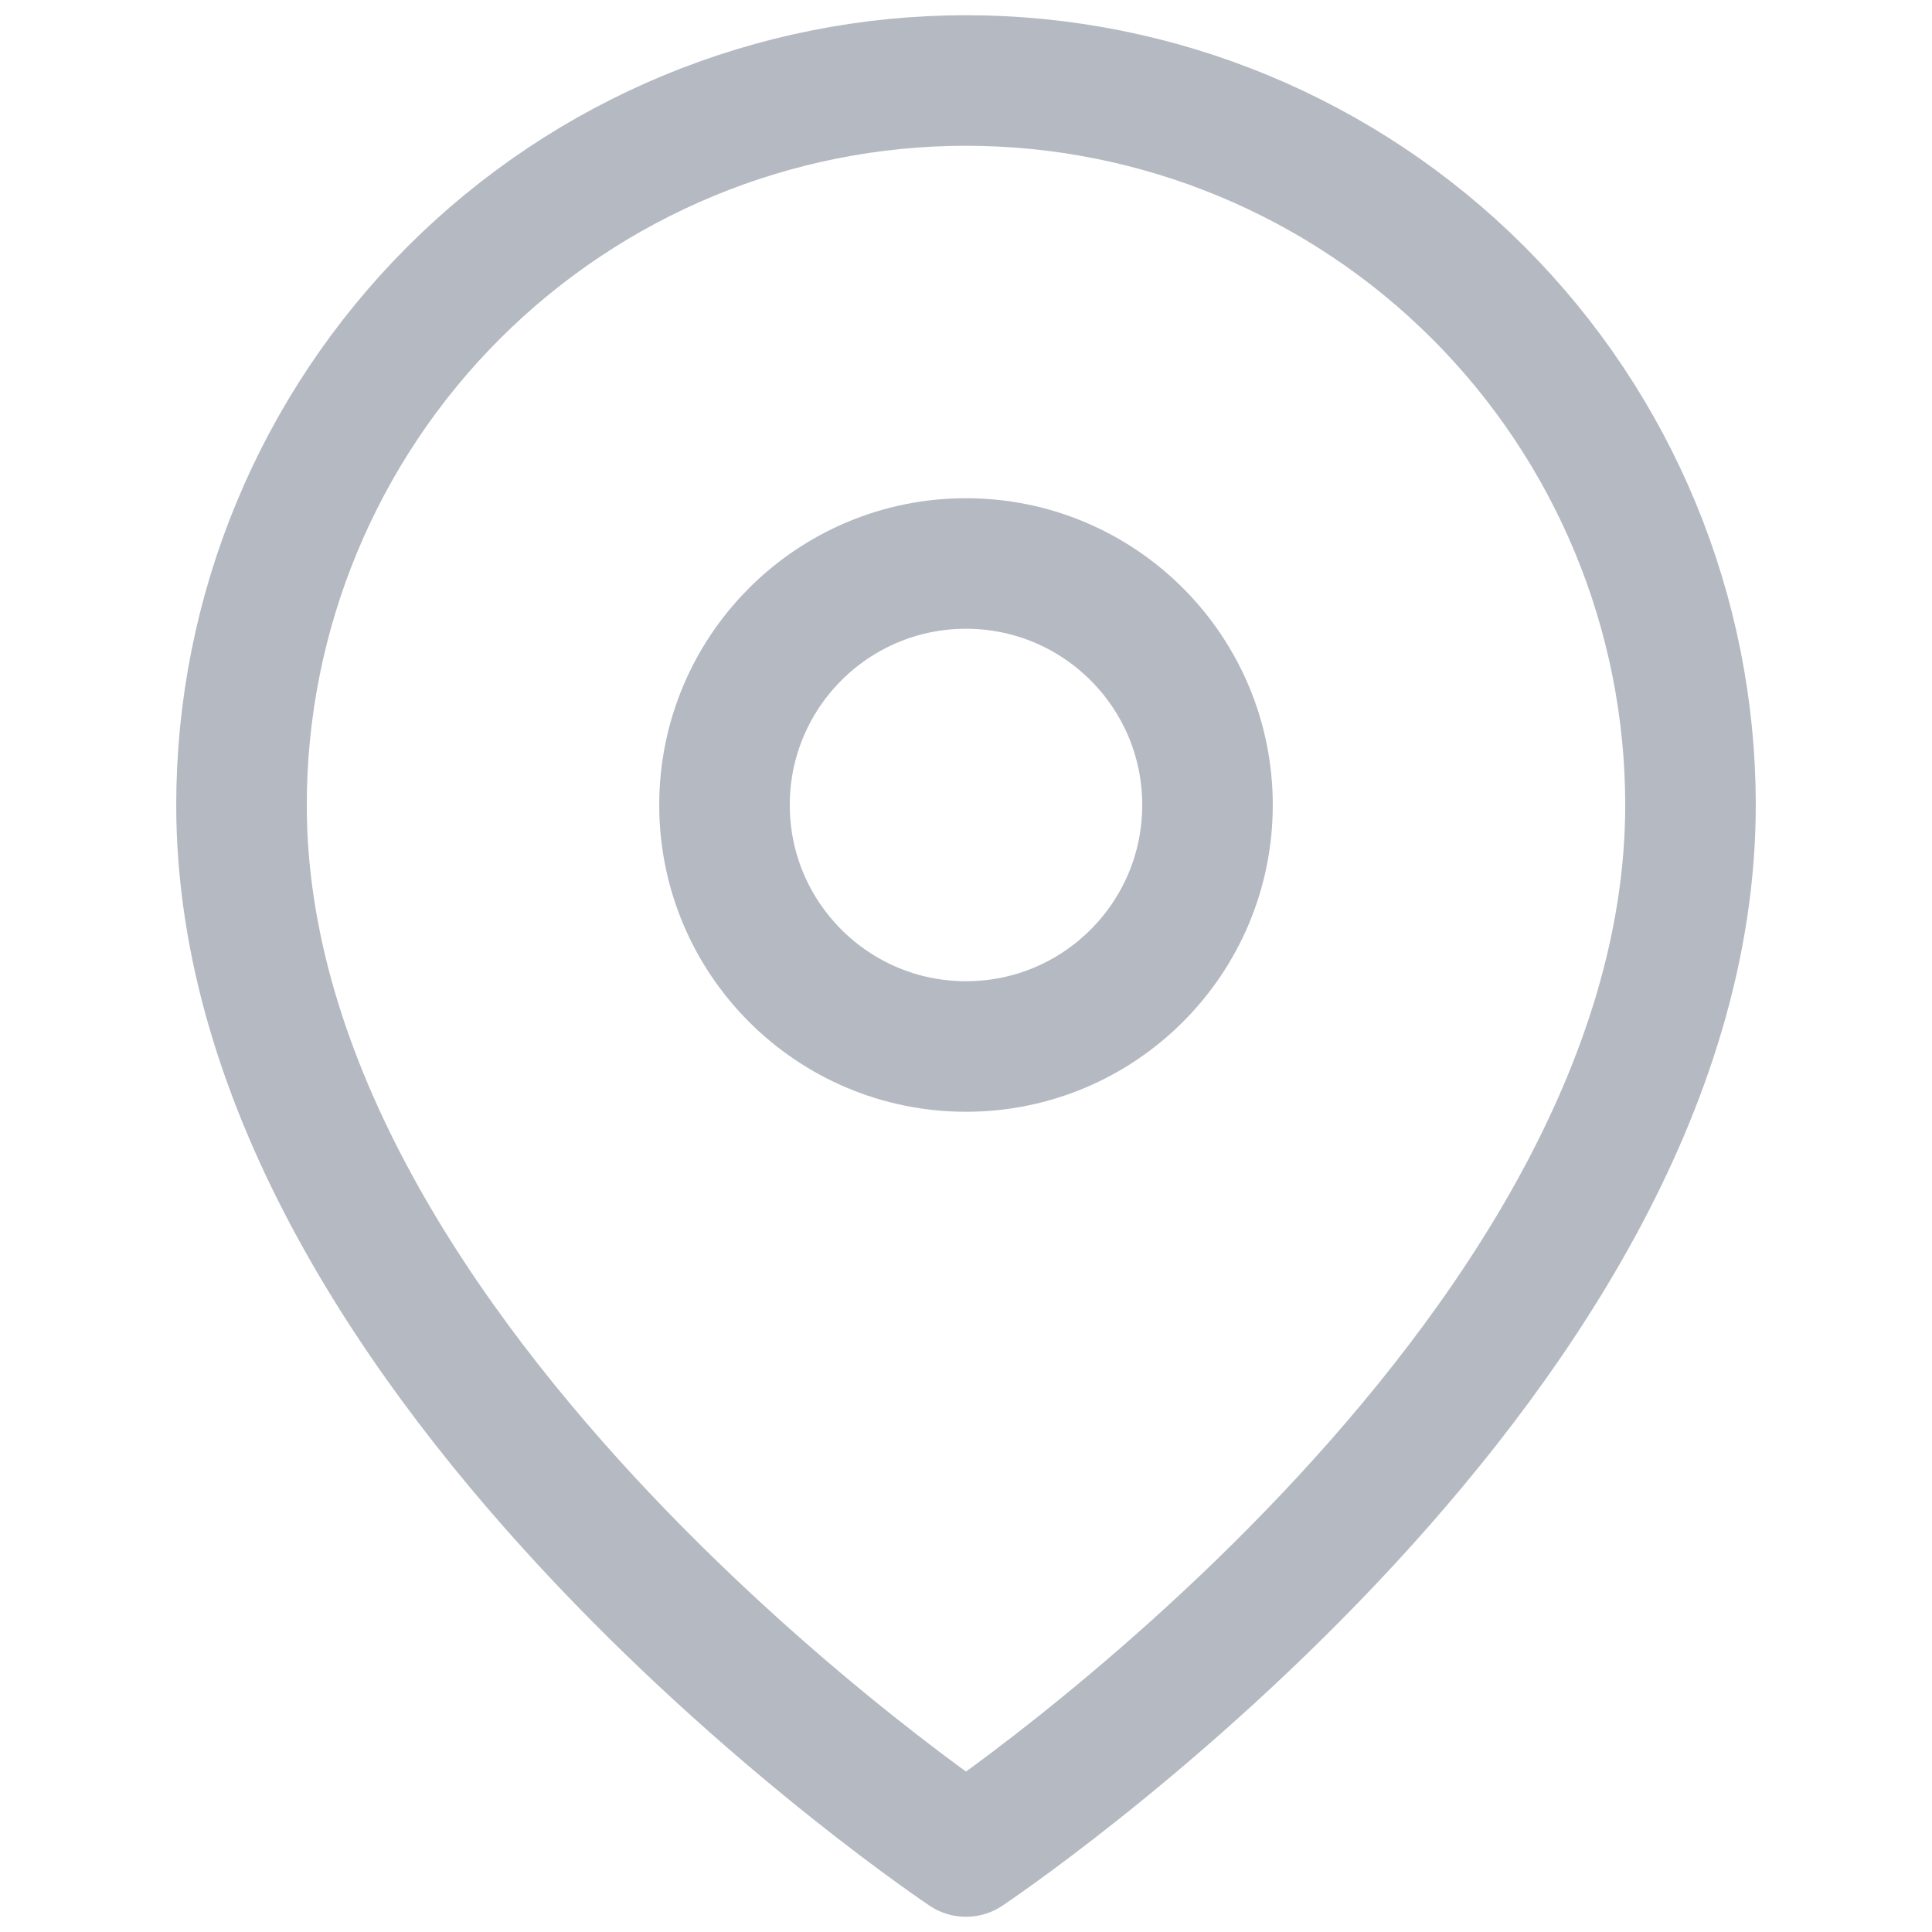<svg width="74" height="74" viewBox="0 0 74 74" fill="none" xmlns="http://www.w3.org/2000/svg">
<path d="M64.75 30.833C64.75 52.417 37 70.917 37 70.917C37 70.917 9.25 52.417 9.25 30.833C9.25 23.474 12.174 16.415 17.378 11.211C22.582 6.007 29.64 3.083 37 3.083C44.36 3.083 51.418 6.007 56.622 11.211C61.826 16.415 64.75 23.474 64.75 30.833Z" stroke="#B5B9C2" stroke-width="5" stroke-linecap="round" stroke-linejoin="round"/>
<path d="M37 40.083C42.109 40.083 46.25 35.942 46.25 30.833C46.25 25.725 42.109 21.583 37 21.583C31.891 21.583 27.75 25.725 27.75 30.833C27.75 35.942 31.891 40.083 37 40.083Z" stroke="#B5B9C2" stroke-width="5" stroke-linecap="round" stroke-linejoin="round"/>
</svg>
